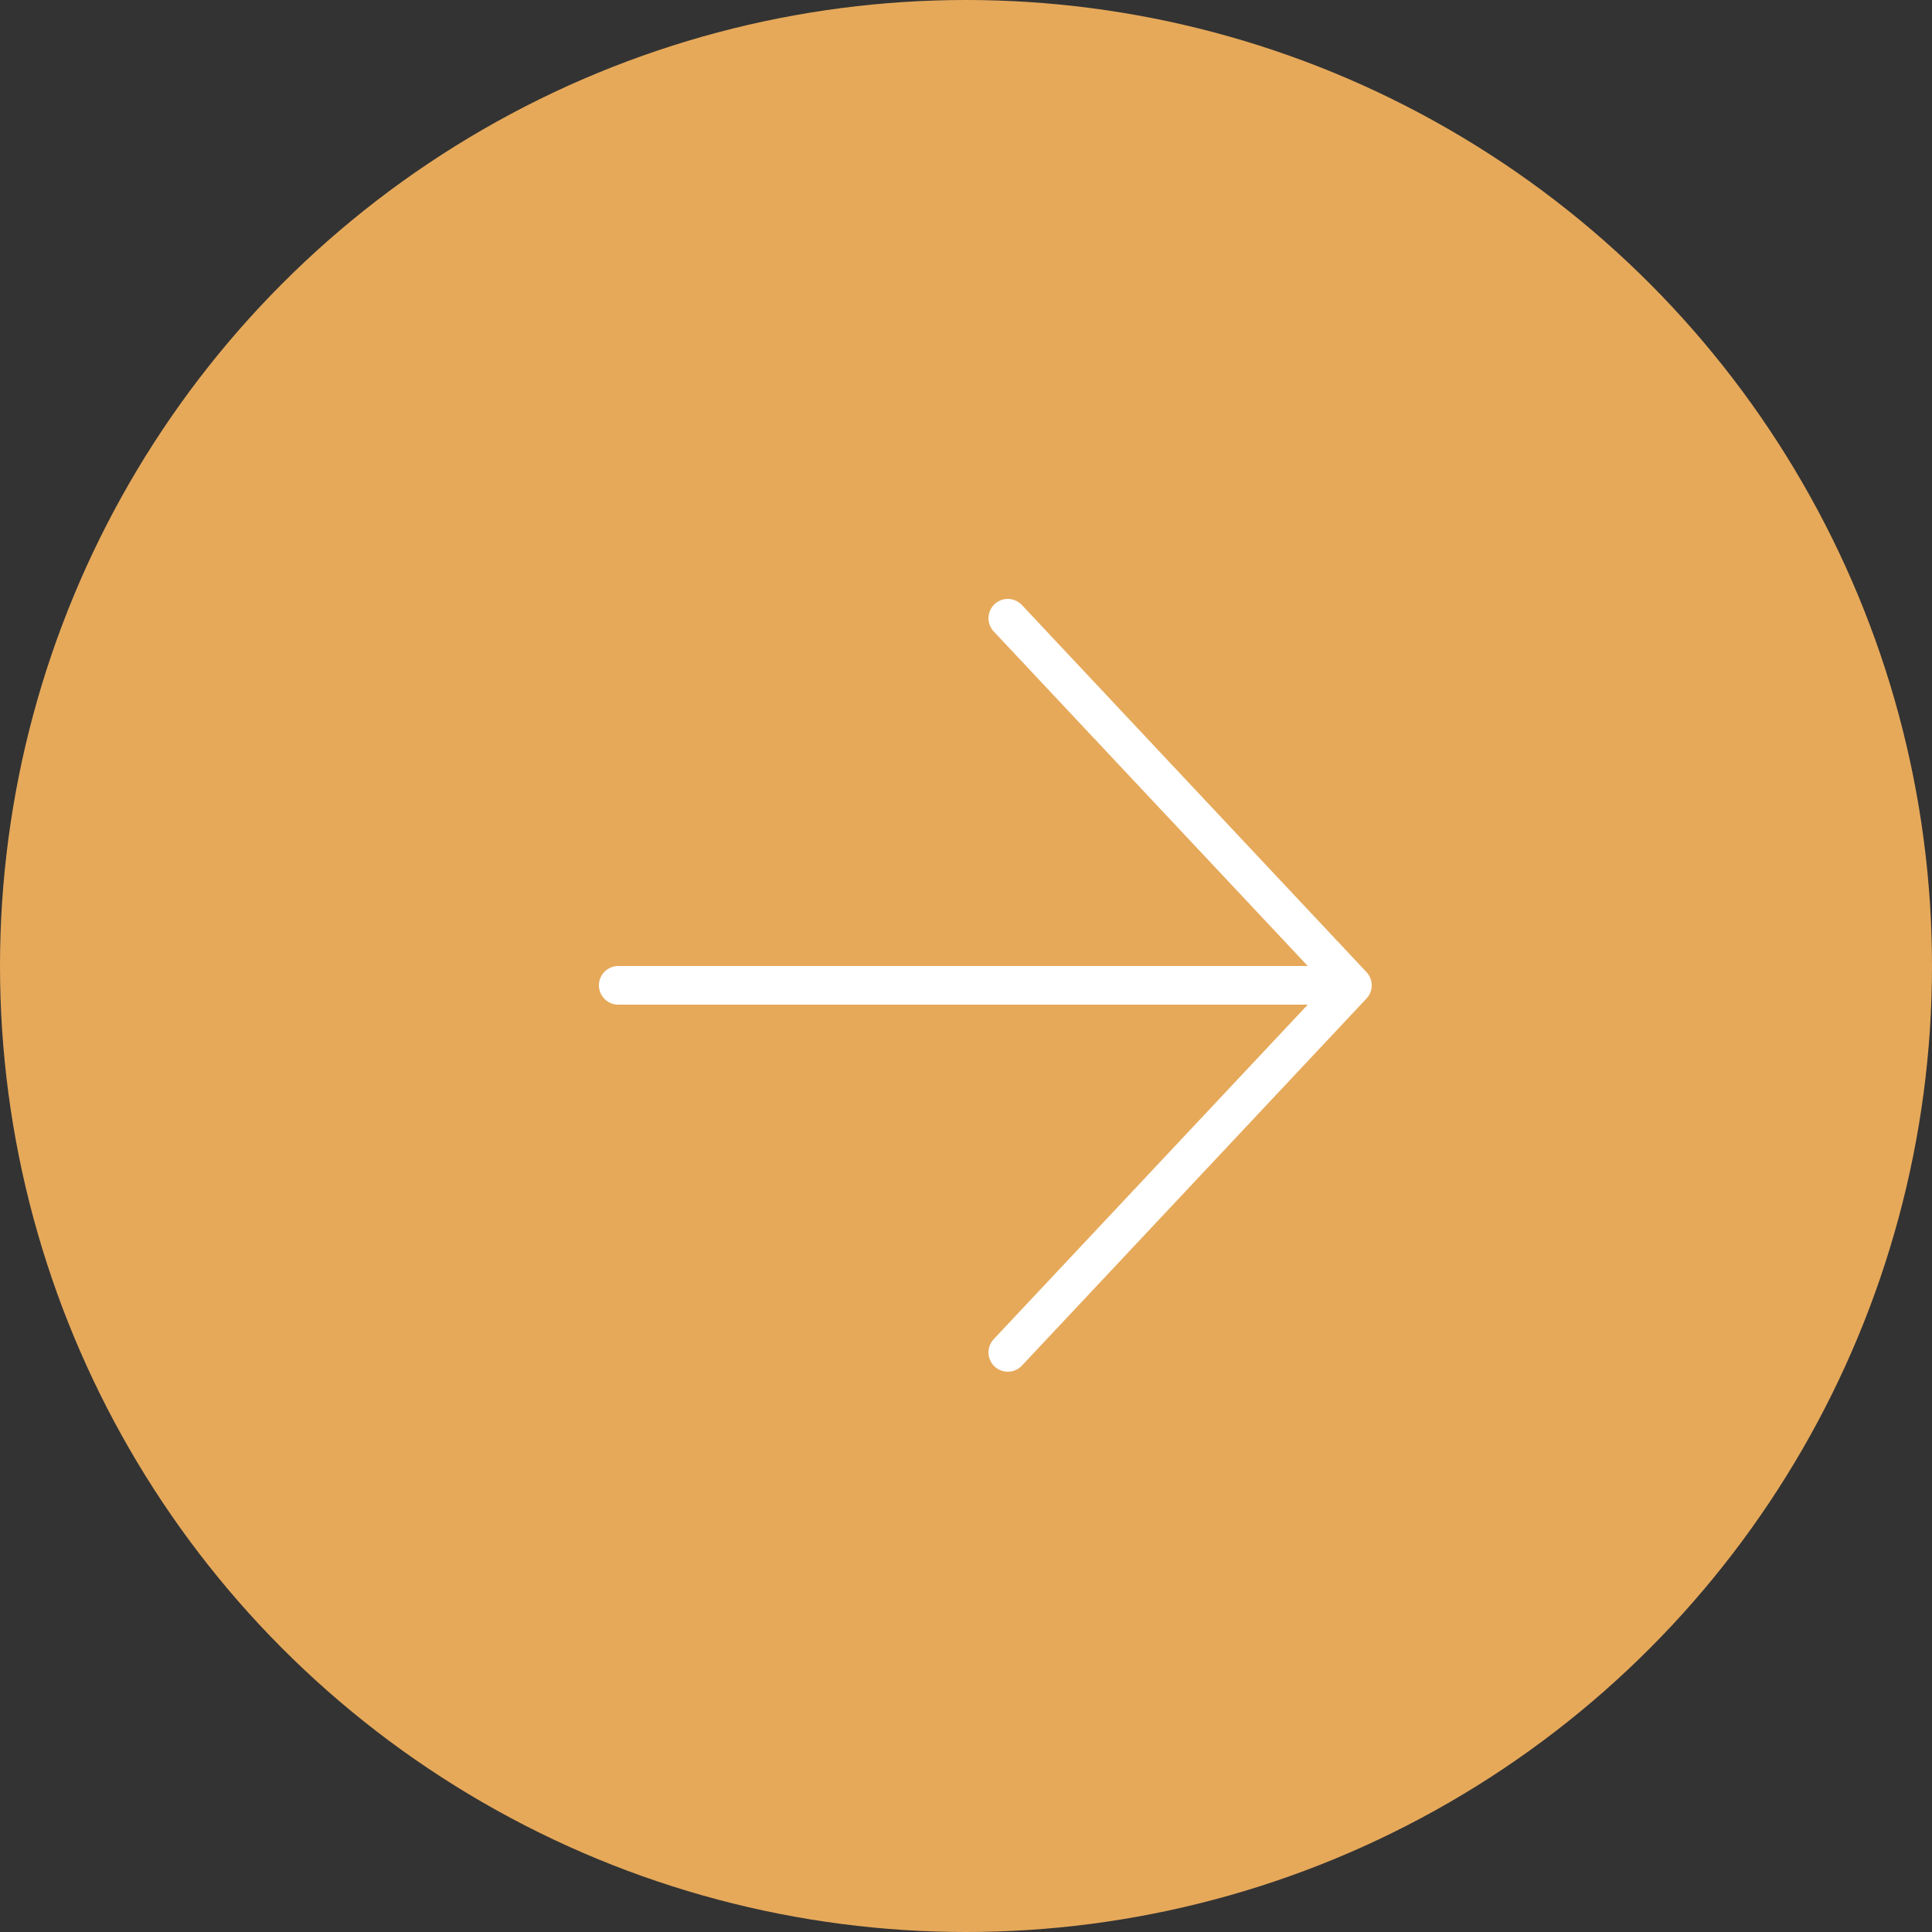 <?xml version="1.0" encoding="UTF-8"?> <svg xmlns="http://www.w3.org/2000/svg" width="50" height="50" viewBox="0 0 50 50" fill="none"><rect x="0" y="0" width="50" height="50" fill="#333333" stroke="none"/><circle cx="25" cy="25" r="25" fill="#E6A95A"></circle><path d="M16 25.5H35M35 25.5L26.082 16M35 25.5L26.082 35" stroke="white" stroke-linecap="round"></path></svg> 